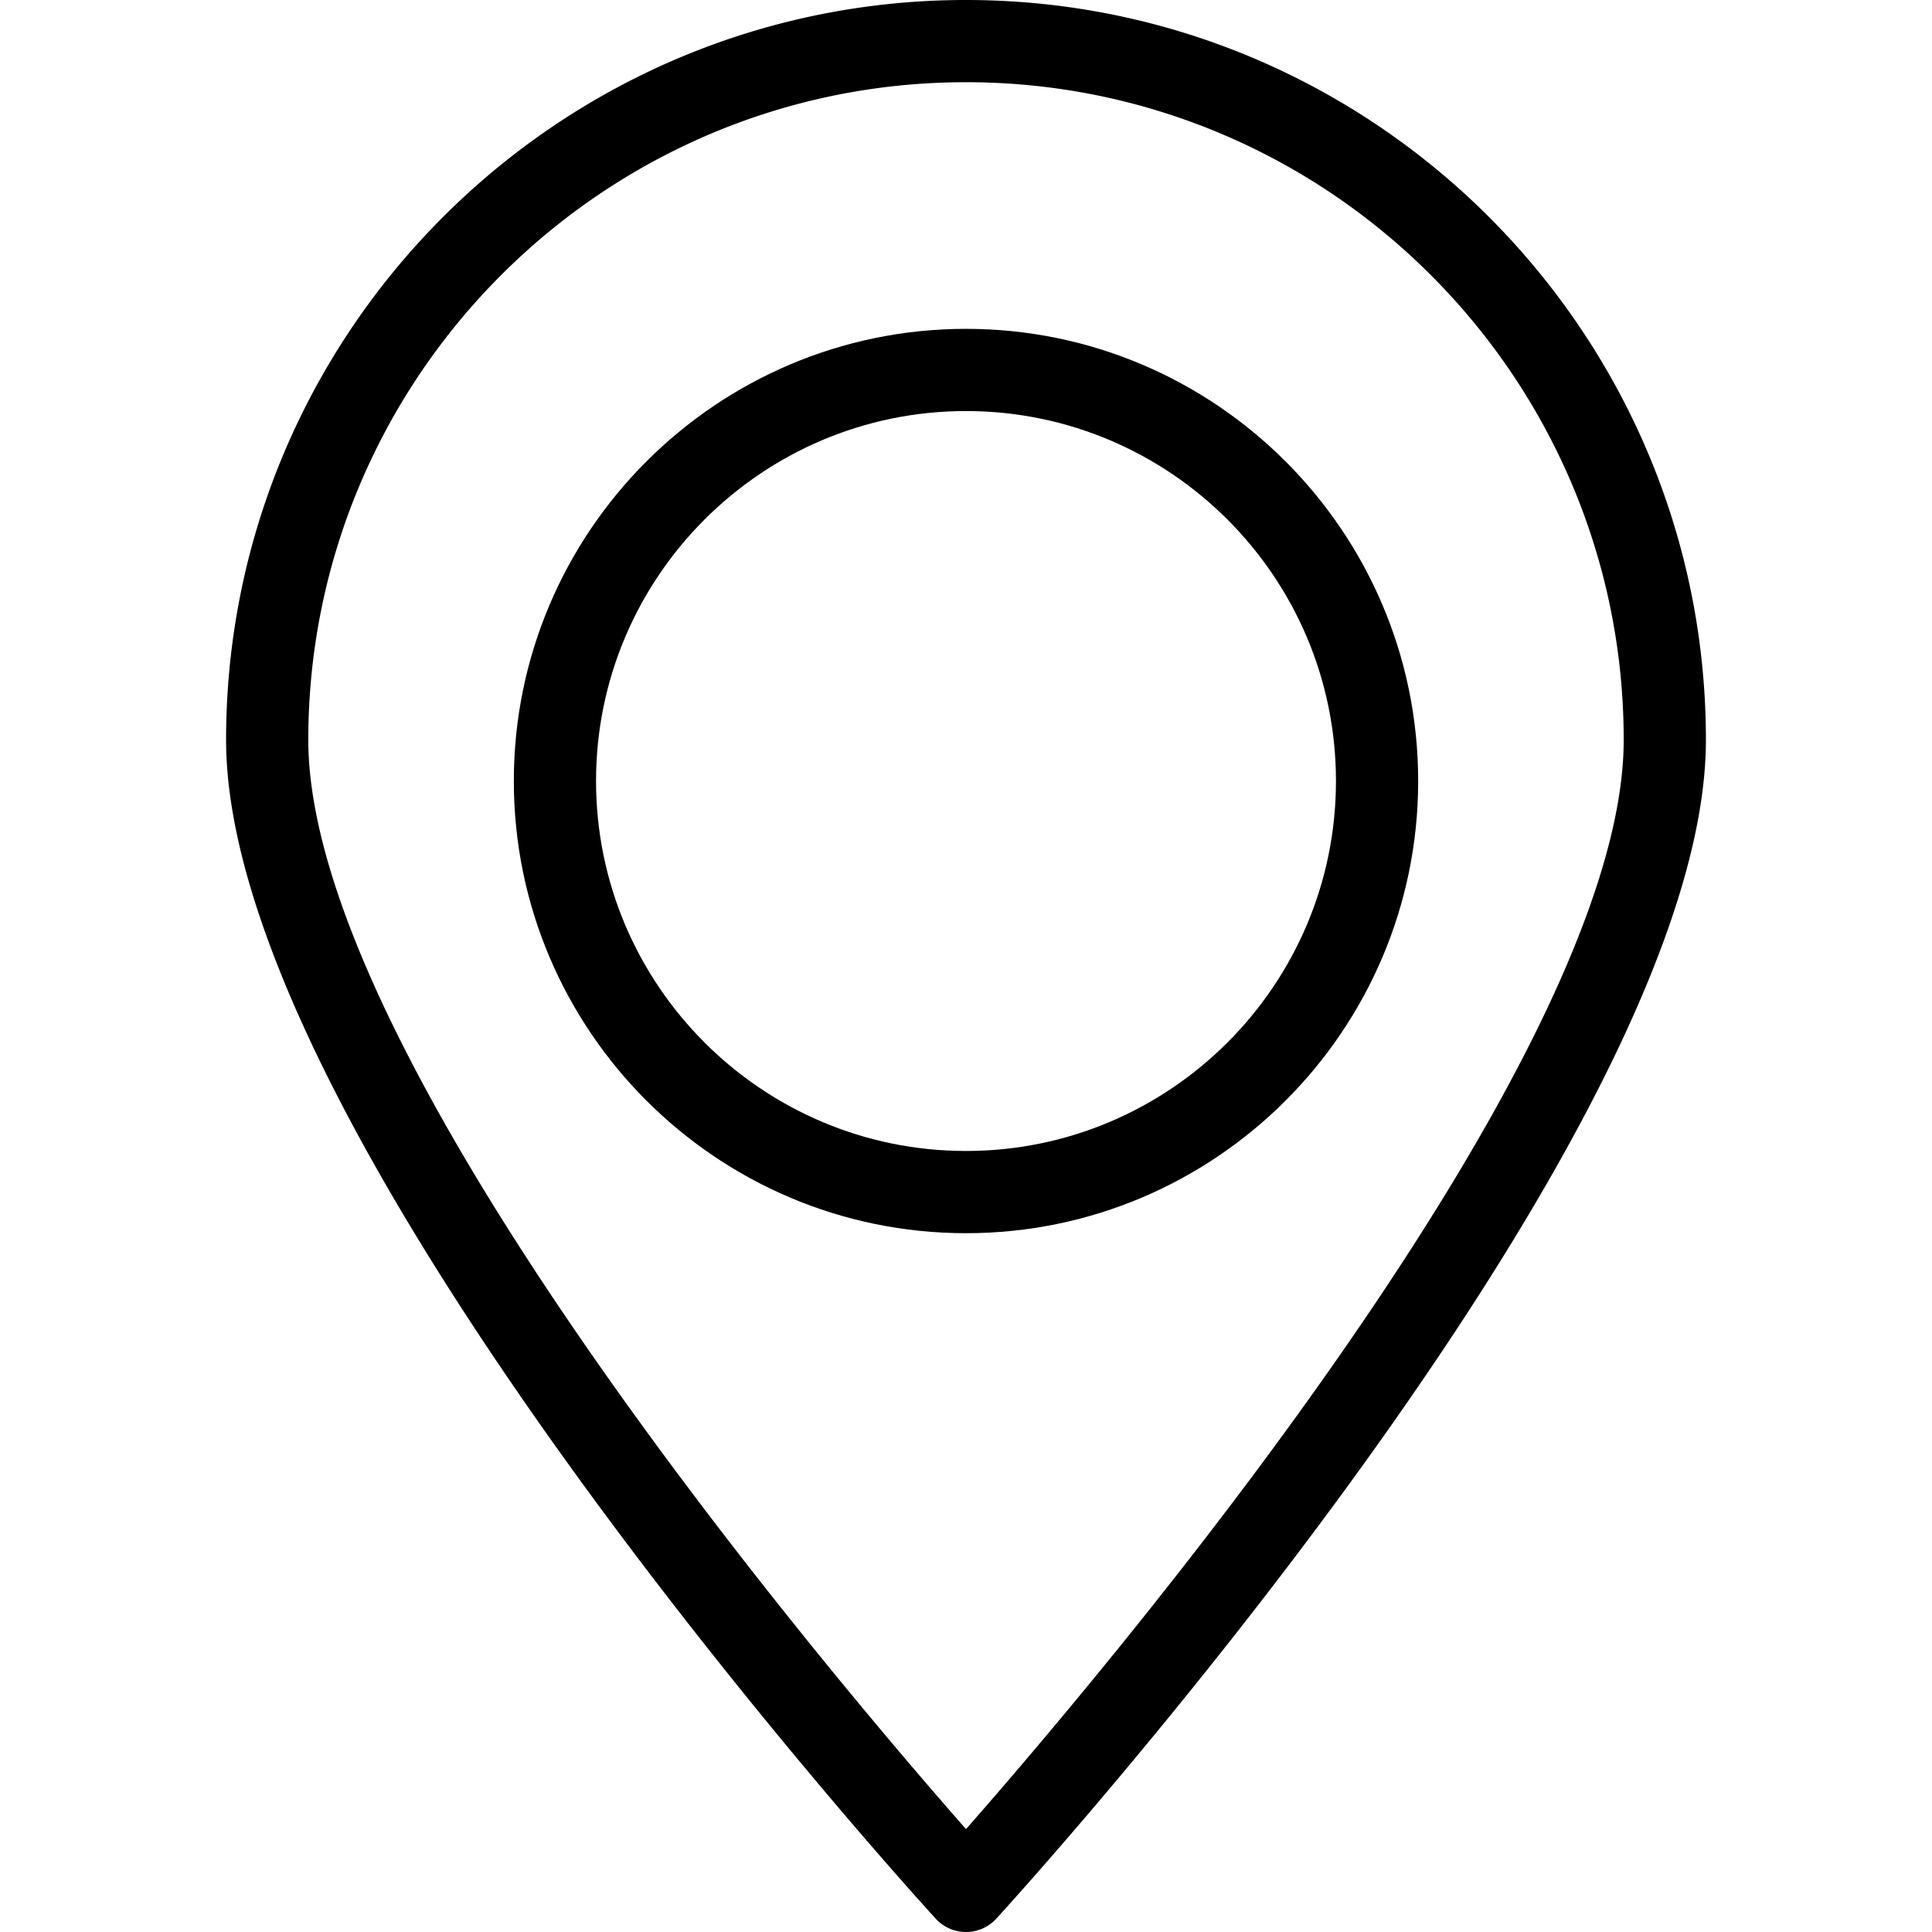<svg xmlns="http://www.w3.org/2000/svg" viewBox="0 0 512 512"><path d="M256 0C147.883 0 59.915 87.963 59.915 196.085c0 105.298 180.362 303.963 188.043 312.367A10.882 10.882 0 0 0 256 512c3.064 0 5.979-1.287 8.043-3.548 7.681-8.404 188.042-207.069 188.042-312.367C452.085 87.963 364.117 0 256 0zm0 484.729c-35.277-40.101-174.298-203.58-174.298-288.643 0-96.107 78.192-174.298 174.298-174.298 96.107 0 174.298 78.191 174.298 174.298 0 85.036-139.032 248.547-174.298 288.643z"/><path d="M256 87.149c-66.074 0-119.83 53.755-119.83 119.83 0 66.074 53.755 119.83 119.83 119.83 66.075 0 119.83-53.755 119.83-119.83 0-66.075-53.755-119.83-119.83-119.83zm0 217.872c-54.064 0-98.043-43.984-98.043-98.043 0-54.059 43.979-98.043 98.043-98.043 54.064 0 98.043 43.984 98.043 98.043 0 54.059-43.979 98.043-98.043 98.043z"/></svg>